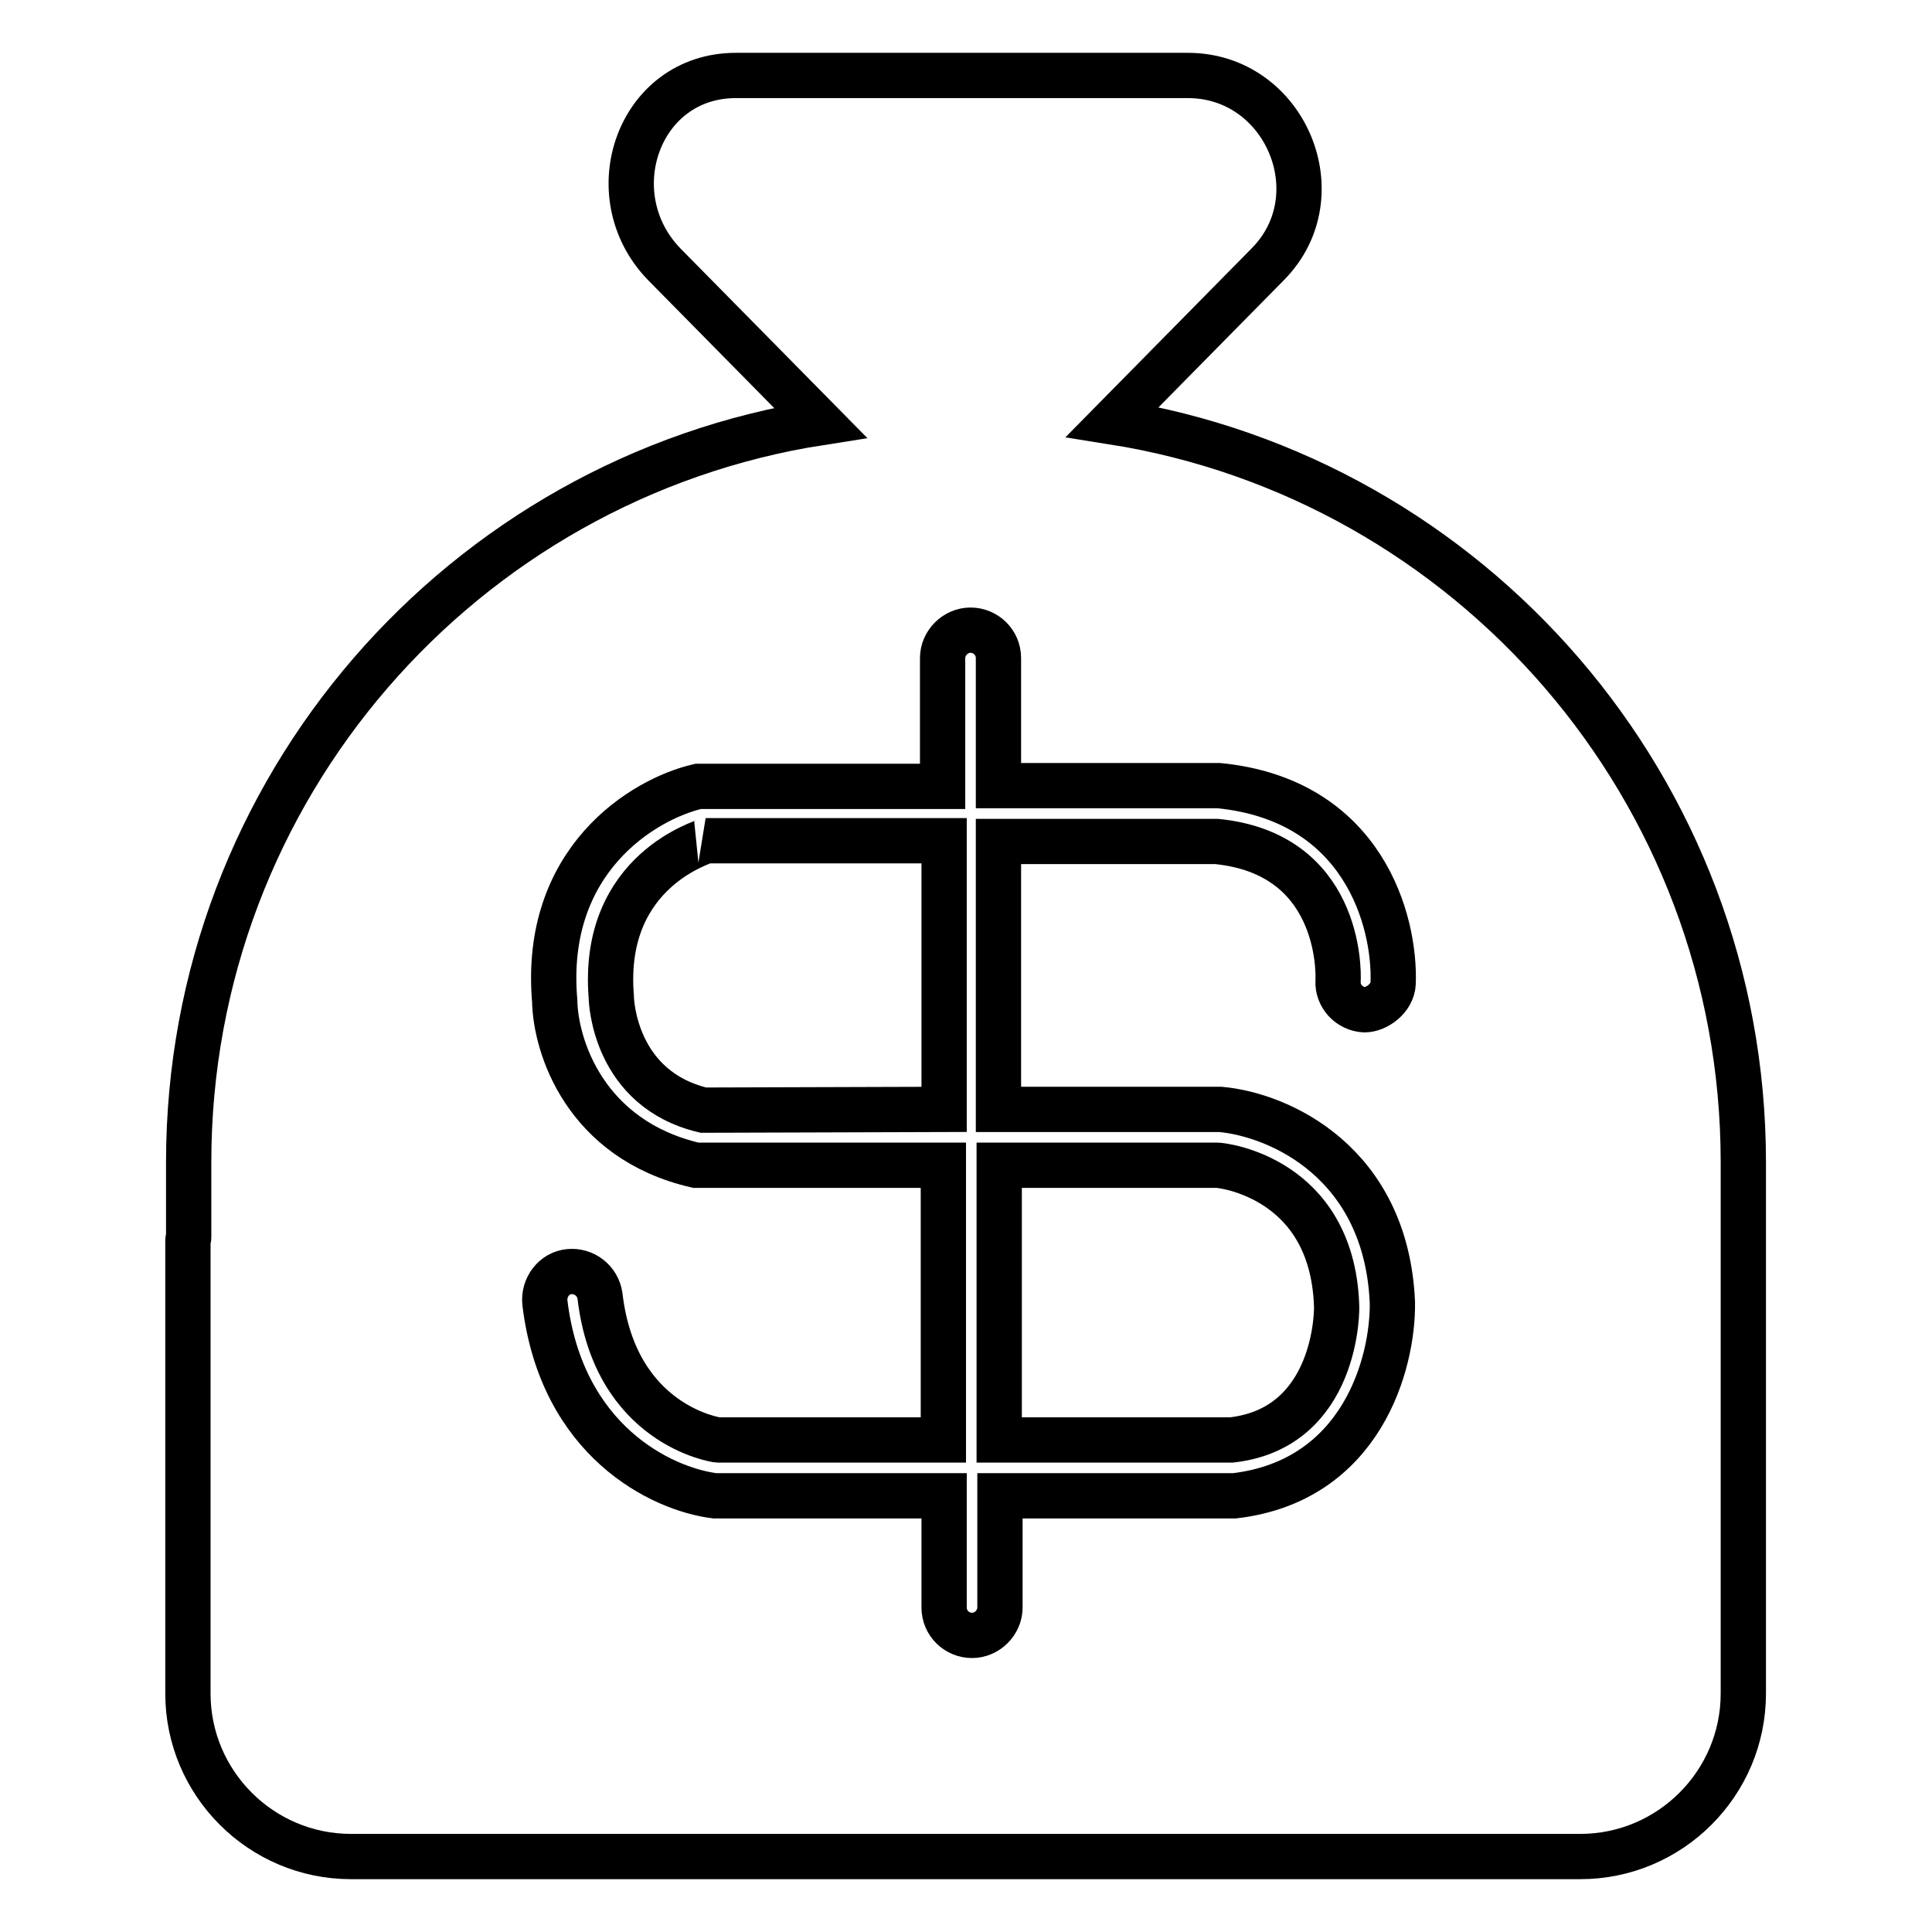 <?xml version="1.0" encoding="utf-8"?>
<!-- Svg Vector Icons : http://www.onlinewebfonts.com/icon -->
<!DOCTYPE svg PUBLIC "-//W3C//DTD SVG 1.1//EN" "http://www.w3.org/Graphics/SVG/1.1/DTD/svg11.dtd">
<svg version="1.1" xmlns="http://www.w3.org/2000/svg" xmlns:xlink="http://www.w3.org/1999/xlink" x="0px" y="0px" viewBox="0 0 256 256" enable-background="new 0 0 256 256" xml:space="preserve">
<g> <path stroke-width="6" fill-opacity="0" stroke="#000000"  d="M81,132.1c0,0.7,0.5,12.2,12.2,15l31.9-0.1v-35.6l-31.6,0C93.8,111.5,79.6,115.1,81,132.1z M147.4,55.9 L168,35c9-9.1,2.3-25-10.6-25H97.5C84.6,10,79.1,25.8,88,35l20.7,21C61.3,63.4,25,104.5,25,154v10c0,0.1-0.1,0.2-0.1,0.3v60.1 c0,11.9,9.7,21.6,21.6,21.6h162.9c11.9,0,21.6-9.7,21.6-21.6v-35.6h0V154C231,104.5,194.8,63.4,147.4,55.9z M161.7,147 c7.8,0.7,22,7,22.8,25.6c0.1,8.1-4.1,23.6-20.9,25.6l-31.1,0V213c0,2-1.7,3.7-3.7,3.7c-2,0-3.7-1.6-3.7-3.7v-14.8l-30.4,0 c-7.1-0.9-20.3-7.3-22.5-25.6c-0.2-2,1.2-3.9,3.2-4.1c2-0.2,3.8,1.2,4.1,3.2c2,17.2,15.5,19.1,15.6,19.1l29.9,0v-36.4l-32.8,0 c-14.7-3.4-18.6-15.8-18.7-21.8c-1.6-18.6,11.7-26.7,19-28.4l32.4,0V87.2c0-2,1.7-3.7,3.7-3.7c2,0,3.7,1.6,3.7,3.7v16.9l29.2,0 c19.2,1.9,23.4,18,23.1,26.2c-0.1,2-2.2,3.5-3.8,3.5c-2-0.1-3.6-1.8-3.5-3.8c0.1-1.7,0.1-16.9-16.1-18.5l-28.9,0V147L161.7,147z  M132.5,190.8l30.7,0c14-1.6,14-17.3,13.9-18c-0.7-16.8-15.2-18.4-15.8-18.4l-28.9,0V190.8z"/></g>
</svg>